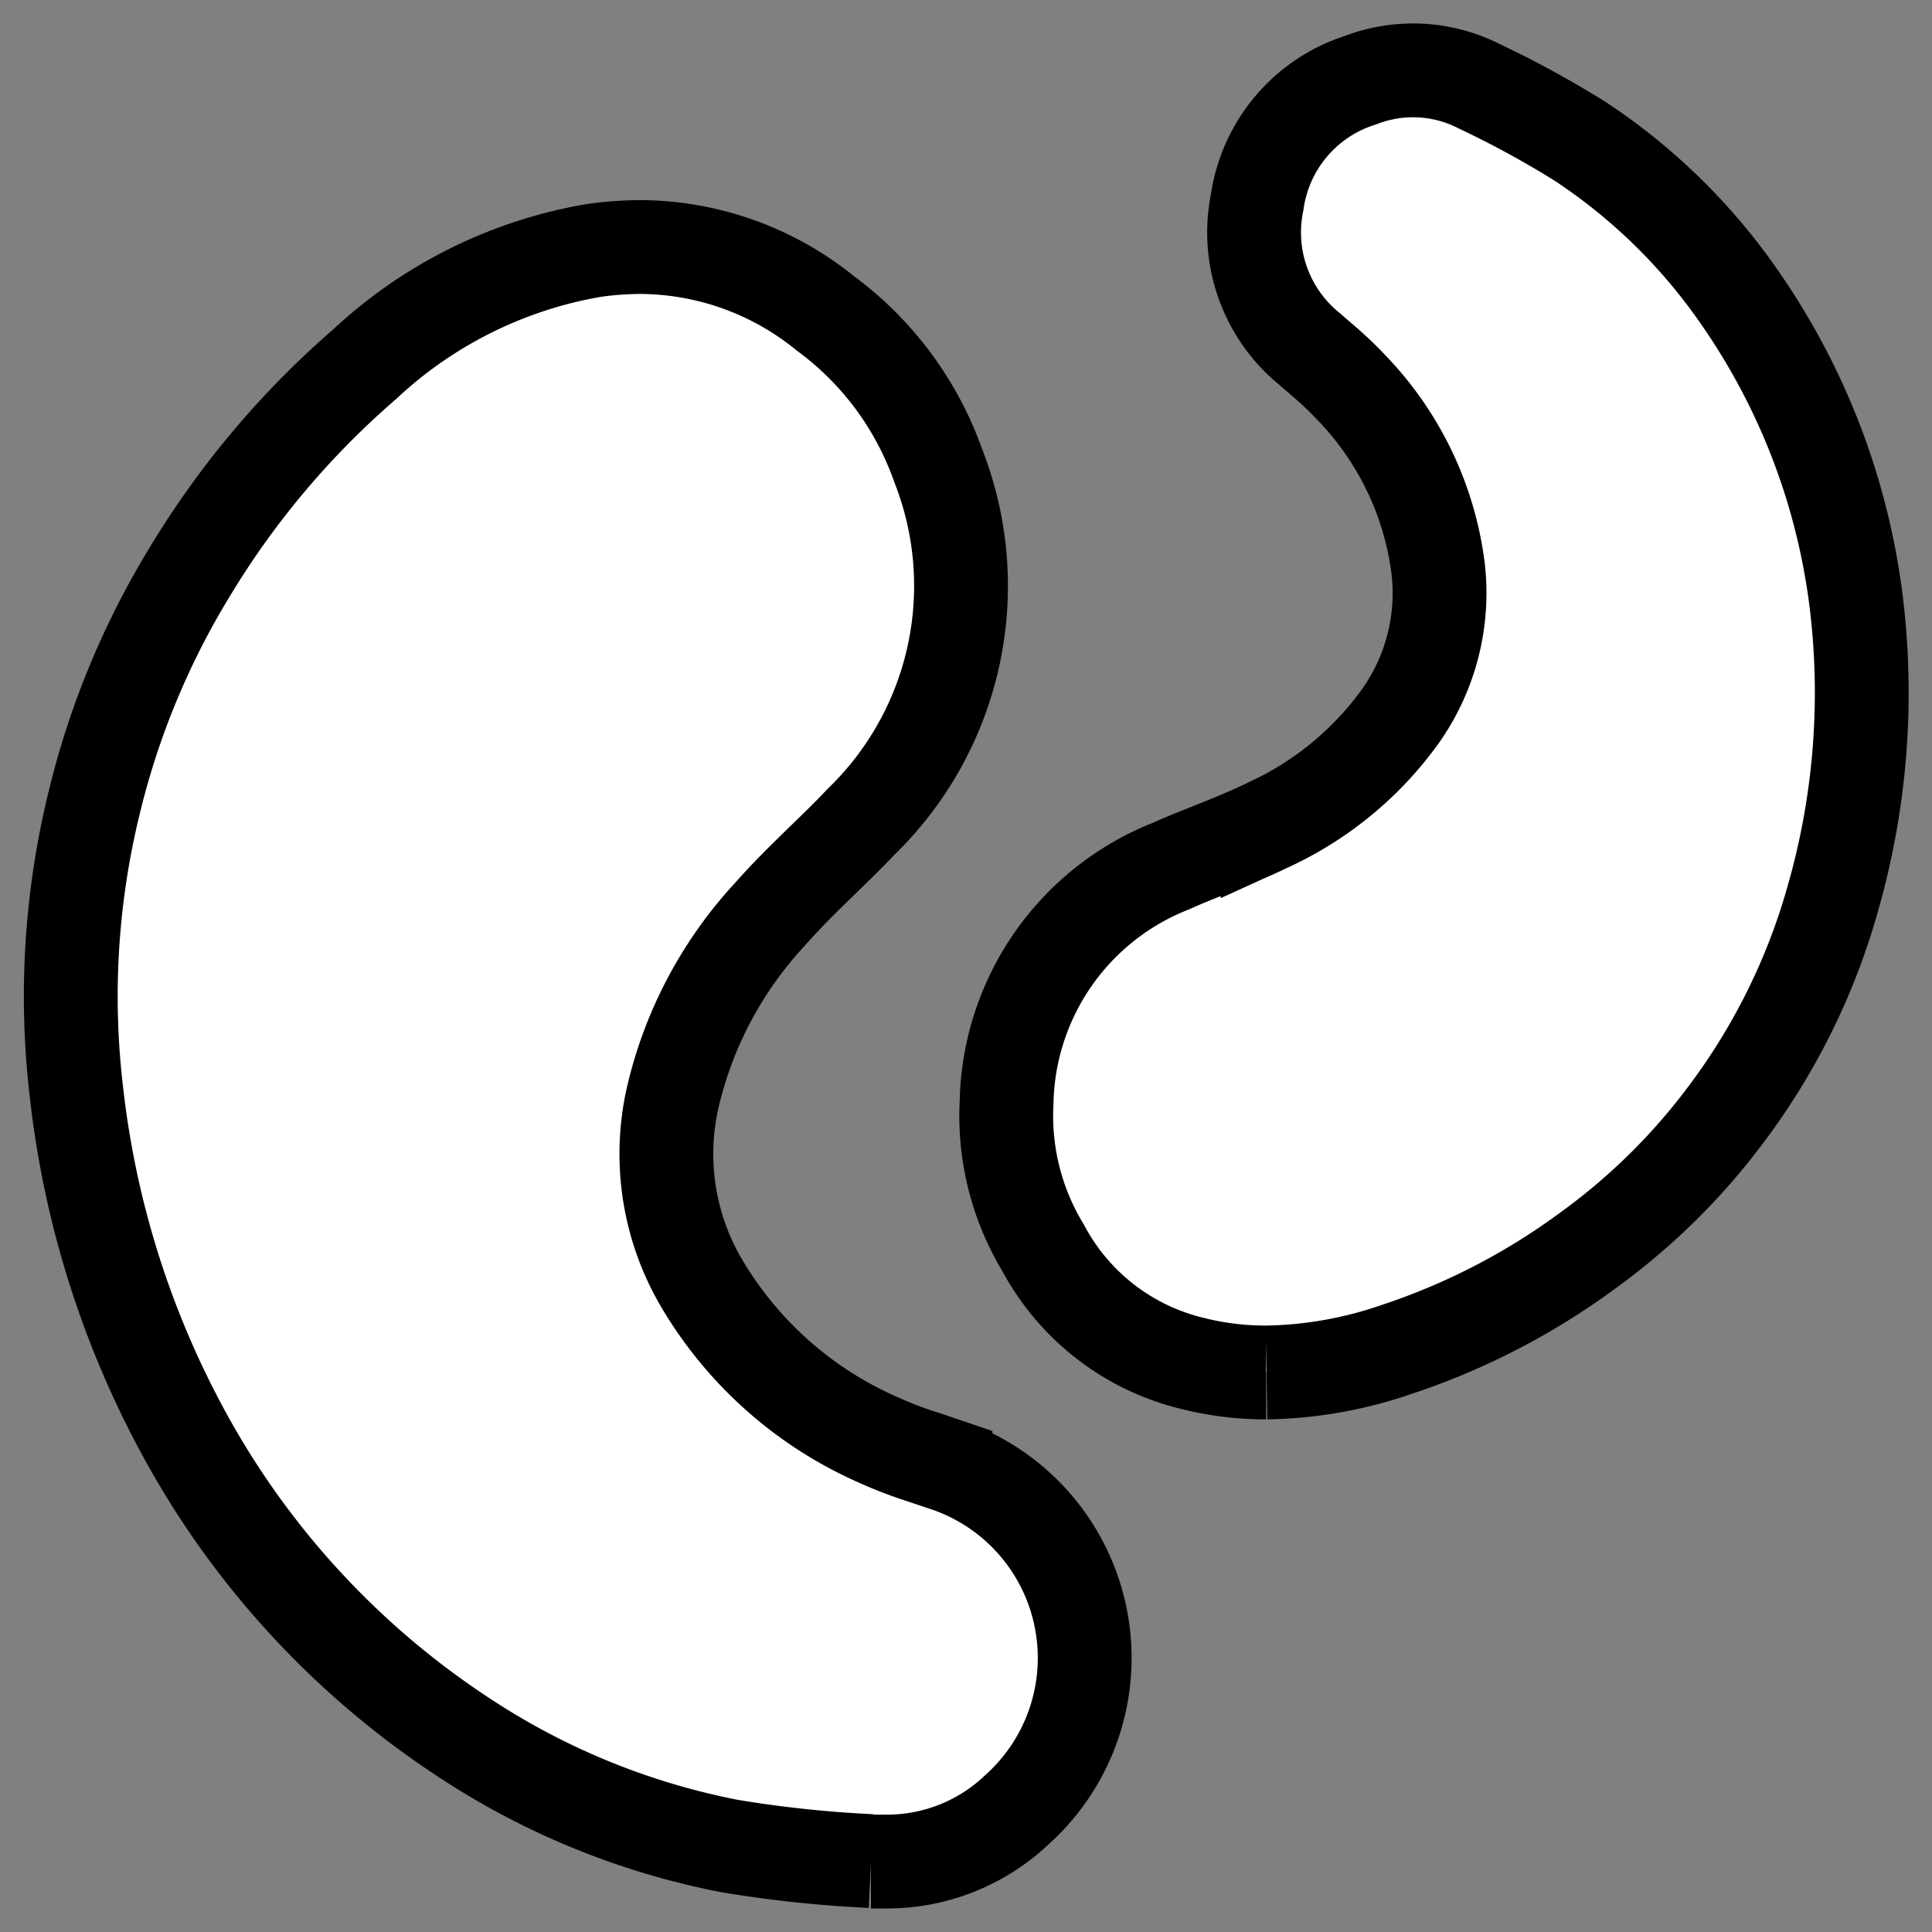 <svg xmlns="http://www.w3.org/2000/svg" xmlns:xlink="http://www.w3.org/1999/xlink" width="20.593" height="20.593" viewBox="0 0 20.593 20.593">
  <rect x="0" y="0" width="20.593" height="20.593" fill="#808080" stroke="none"/>
  <defs>
    <clipPath id="clip-path">
      <rect id="Rectangle_16" data-name="Rectangle 16" width="20.593" height="20.593" transform="translate(0 -0.001)" fill="none" stroke="#000" stroke-width="1"/>
    </clipPath>
  </defs>
  <g id="Groupe_29" data-name="Groupe 29" transform="translate(0 0)">
    <g id="Groupe_28" data-name="Groupe 28" clip-path="url(#clip-path)">
      <path id="Tracé_41" data-name="Tracé 41" d="M9.284,19.837a12.907,12.907,0,0,1-1.5-.159,7.845,7.845,0,0,1-2.815-1.142,9.036,9.036,0,0,1-3.011-3.261A9.909,9.909,0,0,1,.816,11.651a8.667,8.667,0,0,1,.194-3.12A8.576,8.576,0,0,1,2.02,6.1,9.223,9.223,0,0,1,3.886,3.883,4.745,4.745,0,0,1,6.326,2.67a3.624,3.624,0,0,1,.5-.037A3.15,3.15,0,0,1,8.8,3.342a3.434,3.434,0,0,1,1.2,1.62,3.5,3.5,0,0,1-.825,3.8c-.128.137-.263.267-.4.4-.195.19-.39.38-.569.584A4.3,4.3,0,0,0,7.17,11.7a2.715,2.715,0,0,0,.3,1.963A4.1,4.1,0,0,0,9.38,15.356a4.327,4.327,0,0,0,.492.185l.206.07a2.173,2.173,0,0,1,.762,3.678,2.01,2.01,0,0,1-1.4.553s-.1,0-.157,0" fill="#fff" stroke="#000" stroke-width="1"/>
      <path id="Tracé_47" data-name="Tracé 47" d="M13.495,14.629a3.182,3.182,0,0,1-.778-.095,2.454,2.454,0,0,1-1.6-1.236,2.711,2.711,0,0,1-.388-1.543,2.766,2.766,0,0,1,1.751-2.523c.137-.062.278-.118.417-.173.207-.083.413-.165.614-.263a3.567,3.567,0,0,0,1.414-1.16,2.271,2.271,0,0,0,.4-1.607,3.385,3.385,0,0,0-.923-1.9,3.757,3.757,0,0,0-.318-.3l-.13-.113A1.6,1.6,0,0,1,13.4,2.155a1.6,1.6,0,0,1,1.1-1.3,1.554,1.554,0,0,1,1.274.068,10.464,10.464,0,0,1,1.063.58,6.237,6.237,0,0,1,1.728,1.7A7.237,7.237,0,0,1,19.8,6.545a7.961,7.961,0,0,1-.265,3.036,6.942,6.942,0,0,1-1.1,2.247,6.829,6.829,0,0,1-1.494,1.489,7.3,7.3,0,0,1-2.059,1.068,4.442,4.442,0,0,1-1.382.244" fill="#fff" stroke="#000" stroke-width="1"/>
    </g>
  </g>
</svg>

